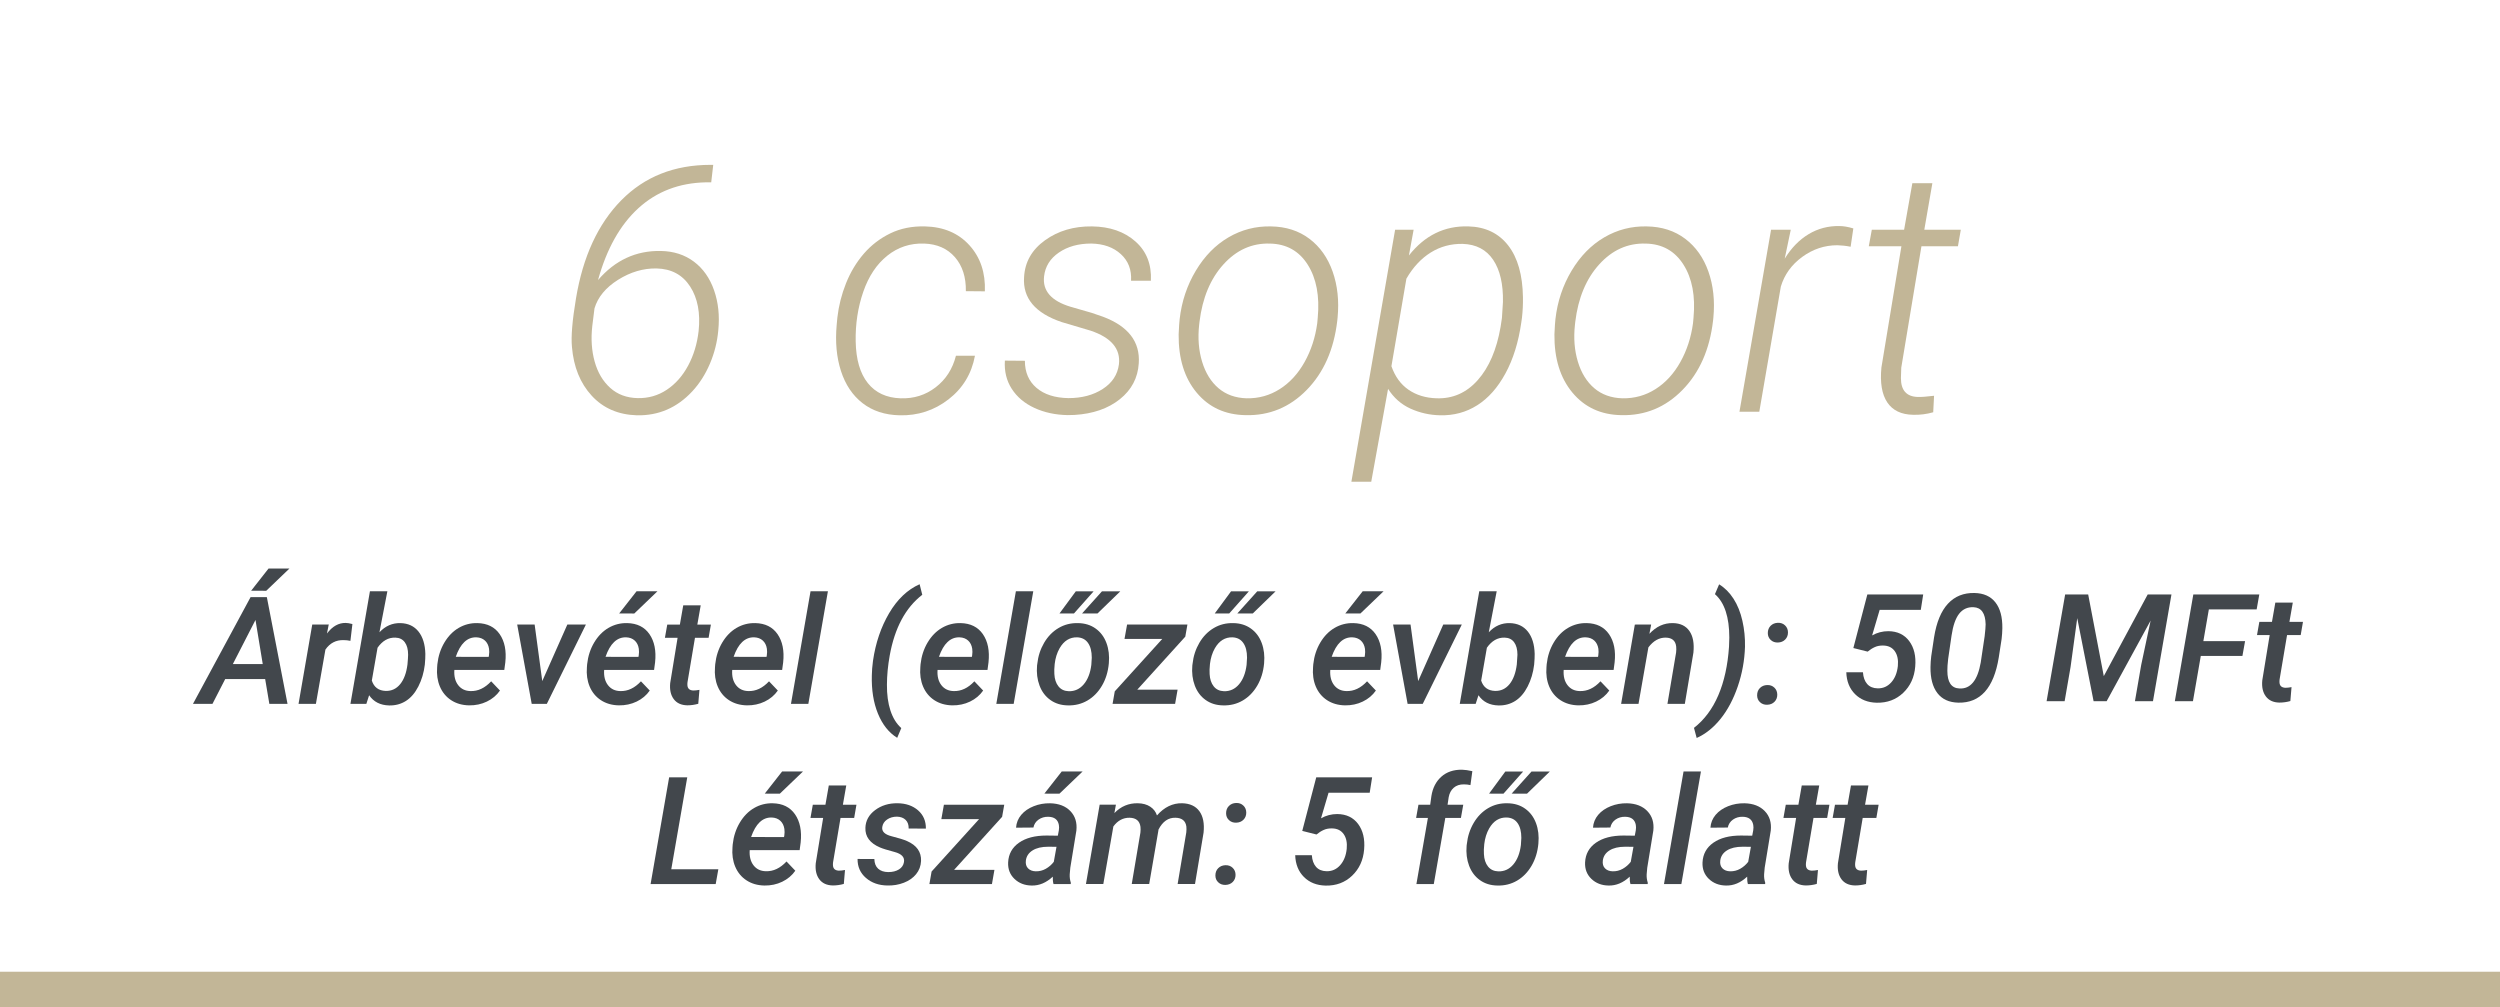 <?xml version="1.0" encoding="utf-8"?>
<!-- Generator: Adobe Illustrator 17.0.0, SVG Export Plug-In . SVG Version: 6.00 Build 0)  -->
<!DOCTYPE svg PUBLIC "-//W3C//DTD SVG 1.1//EN" "http://www.w3.org/Graphics/SVG/1.1/DTD/svg11.dtd">
<svg version="1.1" id="Réteg_1" xmlns="http://www.w3.org/2000/svg" xmlns:xlink="http://www.w3.org/1999/xlink" x="0px" y="0px"
	 width="283px" height="114px" viewBox="0 0 283 114" enable-background="new 0 0 283 114" xml:space="preserve">
<g>
	<rect fill="#FFFFFF" width="283" height="114"/>
</g>
<g>
	<path fill="#C2B697" d="M0,110h283v4H0V110z"/>
</g>
<g>
	<path fill="#C2B697" d="M80.738,18.66l-0.228,1.98H79.9c-3.021,0.064-5.566,1.04-7.635,2.928s-3.592,4.6-4.569,8.135
		c1.93-2.246,4.297-3.345,7.102-3.294c1.459,0.025,2.71,0.428,3.751,1.209c1.041,0.78,1.802,1.862,2.285,3.246
		c0.483,1.384,0.64,2.894,0.476,4.532c-0.115,1.295-0.429,2.549-0.942,3.761c-0.515,1.212-1.184,2.263-2.009,3.151
		c-1.726,1.853-3.814,2.754-6.264,2.704c-2.107-0.064-3.812-0.802-5.113-2.218c-1.301-1.414-2.047-3.252-2.237-5.512
		c-0.115-1.167,0.038-3.003,0.457-5.503c0.787-4.735,2.497-8.438,5.131-11.11c2.634-2.672,6.002-4.008,10.101-4.008
		C80.434,18.66,80.738,18.66,80.738,18.66z M74.321,30.388c-1.498-0.025-2.948,0.403-4.351,1.283
		c-1.404,0.882-2.295,1.962-2.675,3.242l-0.247,1.978c-0.165,1.457-0.076,2.805,0.267,4.04s0.93,2.227,1.761,2.977
		c0.832,0.748,1.869,1.134,3.114,1.159c1.206,0.025,2.301-0.288,3.284-0.941c0.984-0.653,1.79-1.562,2.419-2.73
		c0.627-1.166,1.024-2.472,1.19-3.917c0.216-2.041-0.105-3.723-0.961-5.048C77.262,31.107,75.997,30.427,74.321,30.388z"/>
	<path fill="#C2B697" d="M101.949,45.088c1.498,0.051,2.821-0.365,3.97-1.248c1.149-0.882,1.913-2.071,2.294-3.57h2.152
		c-0.38,2.043-1.38,3.691-2.999,4.941c-1.619,1.251-3.462,1.85-5.531,1.8c-1.663-0.038-3.059-0.495-4.189-1.371
		c-1.13-0.876-1.945-2.088-2.447-3.637s-0.663-3.294-0.486-5.236l0.076-0.819c0.152-1.333,0.479-2.628,0.981-3.884
		c0.502-1.256,1.171-2.37,2.009-3.342c0.838-0.97,1.837-1.738,2.999-2.303c1.16-0.565,2.472-0.828,3.931-0.791
		c2.107,0.051,3.782,0.762,5.027,2.133c1.244,1.371,1.828,3.11,1.751,5.217l-2.152-0.019c0.025-1.587-0.388-2.869-1.237-3.846
		c-0.85-0.977-2.012-1.491-3.485-1.542c-1.574-0.051-2.964,0.406-4.17,1.371c-1.206,0.964-2.114,2.329-2.723,4.093
		s-0.895,3.637-0.857,5.616c0.038,2.043,0.495,3.615,1.371,4.712C99.109,44.461,100.35,45.037,101.949,45.088z"/>
	<path fill="#C2B697" d="M126.663,41.241c0.203-1.751-0.863-3.021-3.199-3.808l-3.274-0.971c-3.008-1.015-4.43-2.71-4.265-5.083
		c0.089-1.713,0.879-3.107,2.37-4.18c1.491-1.072,3.266-1.596,5.322-1.57c2.018,0.025,3.656,0.593,4.912,1.704
		c1.256,1.111,1.841,2.593,1.751,4.445h-2.246c0.076-1.231-0.308-2.235-1.152-3.009c-0.845-0.774-1.965-1.175-3.361-1.199
		c-1.448,0-2.666,0.34-3.656,1.019c-0.99,0.678-1.549,1.576-1.676,2.694c-0.19,1.638,0.813,2.786,3.008,3.447l2.38,0.685
		l1.276,0.438c2.869,1.079,4.221,2.837,4.055,5.274c-0.102,1.65-0.815,3.005-2.142,4.065c-1.327,1.06-3.037,1.653-5.132,1.78
		l-0.781,0.019c-1.384-0.025-2.634-0.295-3.751-0.809c-1.117-0.515-1.973-1.235-2.57-2.161s-0.857-1.993-0.781-3.199l2.265,0.019
		c0,1.295,0.438,2.316,1.314,3.065s2.082,1.136,3.618,1.162c1.523,0,2.818-0.345,3.884-1.037
		C125.902,43.339,126.512,42.409,126.663,41.241z"/>
	<path fill="#C2B697" d="M133.537,36.119c0.228-1.993,0.838-3.818,1.828-5.473c0.99-1.657,2.224-2.916,3.703-3.78
		c1.478-0.863,3.081-1.276,4.807-1.237c1.7,0.025,3.151,0.493,4.351,1.4c1.201,0.908,2.076,2.145,2.628,3.713
		c0.553,1.568,0.74,3.304,0.562,5.208l-0.038,0.362c-0.38,3.25-1.533,5.859-3.456,7.826c-1.923,1.967-4.23,2.92-6.921,2.856
		c-2.31-0.038-4.157-0.889-5.541-2.551c-1.384-1.663-2.063-3.859-2.037-6.588l0.057-1.085L133.537,36.119z M135.745,36.766
		c-0.165,1.51-0.054,2.905,0.333,4.18c0.388,1.276,1.007,2.276,1.856,2.999c0.85,0.723,1.911,1.105,3.18,1.143
		c1.371,0.025,2.624-0.324,3.76-1.047c1.137-0.723,2.073-1.745,2.809-3.065s1.211-2.78,1.427-4.379l0.058-0.629
		c0.228-2.45-0.149-4.452-1.133-6.006c-0.983-1.555-2.408-2.352-4.274-2.389c-2.031-0.064-3.786,0.721-5.264,2.352
		c-1.479,1.631-2.383,3.798-2.713,6.501L135.745,36.766z"/>
	<path fill="#C2B697" d="M163.012,47.01c-1.18-0.025-2.294-0.277-3.342-0.752c-1.047-0.476-1.895-1.222-2.541-2.238l-1.904,10.511
		h-2.248l4.95-28.523h2.095l-0.533,2.913c1.789-2.272,4.029-3.37,6.721-3.294c1.93,0.051,3.433,0.768,4.512,2.152
		s1.639,3.345,1.676,5.883c0.013,0.8-0.025,1.574-0.113,2.323l-0.076,0.533c-0.319,2.222-0.913,4.138-1.791,5.75
		c-0.874,1.612-1.941,2.815-3.199,3.609C165.964,46.671,164.561,47.048,163.012,47.01z M170.019,35.996l0.115-1.807
		c0.038-2.029-0.33-3.619-1.105-4.774c-0.775-1.154-1.923-1.756-3.446-1.807c-1.334-0.025-2.542,0.301-3.628,0.98
		c-1.085,0.678-2.002,1.664-2.751,2.958l-1.695,9.909c0.405,1.166,1.051,2.054,1.932,2.662c0.883,0.609,1.939,0.932,3.172,0.97
		c1.84,0.064,3.398-0.624,4.673-2.063c1.276-1.439,2.136-3.446,2.581-6.021L170.019,35.996z"/>
	<path fill="#C2B697" d="M176.075,36.119c0.228-1.993,0.838-3.818,1.828-5.473c0.99-1.657,2.224-2.916,3.703-3.78
		c1.478-0.863,3.081-1.276,4.807-1.237c1.7,0.025,3.152,0.493,4.351,1.4c1.201,0.908,2.076,2.145,2.628,3.713
		c0.553,1.568,0.74,3.304,0.562,5.208l-0.038,0.362c-0.38,3.25-1.533,5.859-3.456,7.826c-1.923,1.967-4.23,2.92-6.92,2.856
		c-2.311-0.038-4.158-0.889-5.541-2.551s-2.063-3.859-2.038-6.588l0.058-1.085L176.075,36.119z M178.284,36.766
		c-0.167,1.51-0.054,2.905,0.332,4.18c0.388,1.276,1.007,2.276,1.856,2.999c0.85,0.723,1.91,1.105,3.179,1.143
		c1.371,0.025,2.626-0.324,3.761-1.047c1.137-0.723,2.073-1.745,2.809-3.065s1.211-2.78,1.427-4.379l0.058-0.629
		c0.228-2.45-0.149-4.452-1.133-6.006c-0.983-1.555-2.408-2.352-4.274-2.389c-2.031-0.064-3.786,0.721-5.264,2.352
		c-1.479,1.631-2.385,3.798-2.714,6.501L178.284,36.766z"/>
	<path fill="#C2B697" d="M209.491,27.932c-0.496-0.102-0.997-0.158-1.504-0.171c-1.448,0-2.775,0.442-3.979,1.323
		c-1.206,0.883-2.012,2.002-2.419,3.361l-2.438,14.166h-2.246l3.579-20.602h2.229l-0.685,3.274c0.748-1.218,1.652-2.145,2.713-2.78
		c1.059-0.635,2.224-0.939,3.493-0.913c0.444,0,0.964,0.089,1.562,0.267L209.491,27.932z"/>
	<path fill="#C2B697" d="M218.744,20.735l-0.913,5.274h4.132l-0.324,1.866h-4.131l-2.285,13.747l-0.038,1.18
		c0,1.384,0.635,2.094,1.904,2.133c0.393,0.013,1.009-0.032,1.847-0.134l-0.096,1.866c-0.749,0.216-1.51,0.311-2.285,0.286
		c-1.333-0.025-2.304-0.492-2.914-1.4s-0.831-2.224-0.665-3.95l2.265-13.729h-3.693l0.341-1.866h3.656l0.934-5.274L218.744,20.735
		L218.744,20.735z"/>
</g>
<g>
	<path fill="#42474C" d="M30.016,76.867h-4.522L24.05,79.68h-2.207l6.522-12.083h1.842l2.341,12.083H30.49L30.016,76.867z
		 M26.357,75.174h3.386l-0.821-4.996L26.357,75.174z M30.397,64.361h2.365l-2.623,2.515l-1.71-0.006L30.397,64.361z"/>
	<path fill="#42474C" d="M39.667,72.544c-0.255-0.055-0.512-0.083-0.771-0.083c-0.863-0.022-1.549,0.335-2.058,1.071l-1.078,6.149
		h-1.966l1.552-8.98l1.867-0.008l-0.199,1.019c0.615-0.813,1.322-1.212,2.124-1.195c0.183,0,0.434,0.041,0.755,0.125L39.667,72.544z
		"/>
	<path fill="#42474C" d="M48.091,75.231c-0.109,0.913-0.356,1.739-0.735,2.478s-0.848,1.285-1.41,1.64
		c-0.561,0.354-1.193,0.523-1.895,0.507c-1.001-0.024-1.757-0.408-2.266-1.155l-0.315,0.979h-1.801l2.207-12.747h1.975l-0.897,4.64
		c0.67-0.714,1.463-1.06,2.382-1.038c0.869,0.024,1.548,0.341,2.037,0.954c0.49,0.615,0.749,1.454,0.777,2.524
		C48.154,74.345,48.135,74.75,48.091,75.231z M46.198,74.121c0-0.603-0.124-1.075-0.374-1.415c-0.248-0.341-0.608-0.516-1.078-0.527
		c-0.791-0.022-1.46,0.36-2.008,1.145l-0.647,3.718c0.243,0.753,0.766,1.143,1.569,1.171c0.664,0.017,1.211-0.239,1.639-0.764
		c0.429-0.525,0.705-1.268,0.826-2.224C46.169,74.753,46.194,74.386,46.198,74.121z"/>
	<path fill="#42474C" d="M53.095,79.847c-0.78-0.017-1.456-0.213-2.029-0.588c-0.572-0.376-0.996-0.892-1.271-1.544
		c-0.273-0.654-0.378-1.381-0.311-2.183l0.025-0.34c0.099-0.913,0.366-1.733,0.8-2.462c0.435-0.727,0.975-1.28,1.622-1.655
		c0.647-0.376,1.351-0.557,2.108-0.54c1.123,0.024,1.965,0.441,2.527,1.255s0.774,1.876,0.636,3.185l-0.116,0.864h-5.652
		c-0.05,0.711,0.094,1.283,0.432,1.72c0.338,0.435,0.802,0.659,1.394,0.671c0.846,0.028,1.627-0.341,2.341-1.105l0.996,1.046
		c-0.376,0.537-0.872,0.953-1.485,1.248C54.498,79.715,53.826,79.857,53.095,79.847z M53.933,72.145
		c-1.04-0.033-1.82,0.704-2.341,2.207l3.726,0.009l0.033-0.175c0.04-0.254,0.041-0.503,0.008-0.746
		c-0.06-0.392-0.215-0.702-0.464-0.929C54.647,72.283,54.326,72.162,53.933,72.145z"/>
	<path fill="#42474C" d="M61.385,77.1l2.838-6.4h2.1l-4.423,8.98h-1.71l-1.643-8.98h1.975L61.385,77.1z"/>
	<path fill="#42474C" d="M70.049,79.847c-0.78-0.017-1.456-0.213-2.029-0.588c-0.572-0.376-0.996-0.892-1.271-1.544
		c-0.273-0.654-0.378-1.381-0.311-2.183l0.025-0.34c0.099-0.913,0.366-1.733,0.8-2.462c0.435-0.727,0.975-1.28,1.622-1.655
		c0.647-0.376,1.351-0.557,2.108-0.54c1.123,0.024,1.965,0.441,2.527,1.255c0.562,0.814,0.774,1.876,0.636,3.185l-0.116,0.864H68.39
		c-0.05,0.711,0.094,1.283,0.431,1.72c0.338,0.435,0.802,0.659,1.394,0.671c0.846,0.028,1.627-0.341,2.341-1.105l0.996,1.046
		c-0.376,0.537-0.872,0.953-1.485,1.248C71.452,79.715,70.78,79.857,70.049,79.847z M70.887,72.145
		c-1.04-0.033-1.82,0.704-2.341,2.207l3.726,0.009l0.033-0.175c0.04-0.254,0.041-0.503,0.008-0.746
		c-0.06-0.392-0.215-0.702-0.464-0.929C71.601,72.283,71.281,72.162,70.887,72.145z M72.058,66.933h2.365L71.8,69.449l-1.71-0.006
		L72.058,66.933z"/>
	<path fill="#42474C" d="M79.32,68.52l-0.382,2.182h1.535l-0.258,1.494h-1.544l-0.846,5.03c-0.017,0.139-0.019,0.263-0.008,0.374
		c0.033,0.358,0.255,0.547,0.664,0.565c0.205,0,0.437-0.026,0.696-0.075l-0.133,1.577c-0.409,0.116-0.821,0.175-1.237,0.175
		c-0.686-0.012-1.199-0.246-1.539-0.702c-0.341-0.456-0.475-1.06-0.403-1.813l0.838-5.129h-1.435l0.265-1.494h1.428l0.382-2.182
		C77.344,68.52,79.32,68.52,79.32,68.52z"/>
	<path fill="#42474C" d="M84.548,79.847c-0.78-0.017-1.456-0.213-2.029-0.588c-0.572-0.376-0.996-0.892-1.271-1.544
		c-0.273-0.654-0.378-1.381-0.311-2.183l0.025-0.34c0.099-0.913,0.366-1.733,0.8-2.462c0.435-0.727,0.975-1.28,1.622-1.655
		c0.647-0.376,1.351-0.557,2.108-0.54c1.123,0.024,1.965,0.441,2.527,1.255c0.562,0.814,0.774,1.876,0.636,3.185l-0.116,0.864
		h-5.652c-0.05,0.711,0.094,1.283,0.431,1.72c0.338,0.436,0.802,0.659,1.394,0.671c0.846,0.028,1.627-0.341,2.341-1.105l0.996,1.046
		c-0.376,0.537-0.872,0.953-1.485,1.248C85.949,79.715,85.278,79.857,84.548,79.847z M85.386,72.145
		c-1.04-0.033-1.82,0.704-2.341,2.207l3.726,0.009l0.033-0.175c0.04-0.254,0.041-0.503,0.008-0.746
		c-0.06-0.392-0.215-0.702-0.464-0.929C86.1,72.283,85.778,72.162,85.386,72.145z"/>
	<path fill="#42474C" d="M91.503,79.681h-1.966l2.216-12.747h1.966L91.503,79.681z"/>
	<path fill="#42474C" d="M98.823,74.8c0.293-2.019,0.903-3.816,1.829-5.391c0.927-1.572,2.077-2.664,3.449-3.274l0.299,1.195
		c-1.892,1.46-3.121,3.751-3.684,6.872c-0.205,1.14-0.31,2.238-0.315,3.296c-0.01,1.122,0.121,2.102,0.398,2.941
		c0.276,0.838,0.686,1.498,1.227,1.979l-0.464,1.105c-0.947-0.587-1.672-1.5-2.178-2.739c-0.507-1.239-0.737-2.684-0.693-4.332
		c0.01-0.531,0.05-1.035,0.116-1.51L98.823,74.8z"/>
	<path fill="#42474C" d="M107.792,79.847c-0.78-0.017-1.456-0.213-2.029-0.588c-0.572-0.376-0.996-0.892-1.271-1.544
		c-0.273-0.654-0.378-1.381-0.311-2.183l0.025-0.34c0.099-0.913,0.366-1.733,0.8-2.462c0.435-0.727,0.975-1.28,1.622-1.655
		c0.647-0.376,1.351-0.557,2.108-0.54c1.123,0.024,1.965,0.441,2.527,1.255c0.562,0.814,0.774,1.876,0.636,3.185l-0.116,0.864
		h-5.652c-0.05,0.711,0.094,1.283,0.431,1.72c0.338,0.435,0.802,0.659,1.394,0.671c0.846,0.028,1.627-0.341,2.341-1.105l0.996,1.046
		c-0.376,0.537-0.872,0.953-1.485,1.248C109.195,79.715,108.524,79.857,107.792,79.847z M108.63,72.145
		c-1.04-0.033-1.82,0.704-2.341,2.207l3.726,0.009l0.033-0.175c0.04-0.254,0.041-0.503,0.008-0.746
		c-0.06-0.392-0.215-0.702-0.464-0.929C109.344,72.283,109.024,72.162,108.63,72.145z"/>
	<path fill="#42474C" d="M114.748,79.681h-1.966l2.216-12.747h1.968L114.748,79.681z"/>
	<path fill="#42474C" d="M117.42,75.159c0.094-0.88,0.354-1.679,0.777-2.399c0.423-0.719,0.966-1.276,1.63-1.667
		c0.664-0.394,1.4-0.578,2.207-0.557c0.77,0.012,1.434,0.215,1.991,0.615c0.559,0.398,0.968,0.944,1.225,1.636
		c0.258,0.69,0.348,1.46,0.27,2.307c-0.087,0.951-0.348,1.792-0.776,2.524c-0.429,0.731-0.976,1.289-1.643,1.68
		c-0.668,0.389-1.407,0.574-2.22,0.552c-0.764-0.01-1.423-0.214-1.979-0.611c-0.557-0.395-0.965-0.938-1.225-1.627
		c-0.26-0.687-0.354-1.447-0.282-2.277L117.42,75.159z M119.353,76.295c0.028,0.581,0.182,1.047,0.462,1.398
		c0.279,0.353,0.668,0.536,1.167,0.553c0.674,0.017,1.241-0.245,1.697-0.78c0.457-0.537,0.742-1.271,0.859-2.201l0.05-0.813
		c0-0.708-0.141-1.264-0.423-1.667c-0.282-0.406-0.69-0.617-1.227-0.639c-0.841-0.022-1.503,0.391-1.991,1.237
		c-0.293,0.515-0.478,1.106-0.556,1.776C119.342,75.622,119.331,76.001,119.353,76.295z M121.778,66.942h2.016l-2.224,2.506
		l-1.634-0.006L121.778,66.942z M124.739,66.942h2.075l-2.581,2.506l-1.743-0.006L124.739,66.942z"/>
	<path fill="#42474C" d="M128.74,78.07h4.564l-0.282,1.609h-7.078l0.248-1.419l5.378-5.934h-4.275l0.292-1.627h6.829l-0.24,1.37
		L128.74,78.07z"/>
	<path fill="#42474C" d="M134.995,75.159c0.094-0.88,0.354-1.679,0.777-2.399c0.423-0.719,0.968-1.276,1.631-1.667
		c0.664-0.394,1.398-0.578,2.207-0.557c0.77,0.012,1.434,0.215,1.991,0.615c0.559,0.398,0.968,0.944,1.225,1.636
		c0.258,0.69,0.348,1.46,0.27,2.307c-0.087,0.951-0.347,1.792-0.776,2.524c-0.429,0.731-0.976,1.289-1.643,1.68
		c-0.667,0.389-1.407,0.574-2.22,0.552c-0.764-0.01-1.424-0.214-1.979-0.611c-0.557-0.395-0.963-0.938-1.225-1.627
		c-0.26-0.687-0.354-1.447-0.282-2.277L134.995,75.159z M136.929,76.295c0.028,0.581,0.182,1.047,0.462,1.398
		c0.28,0.353,0.668,0.536,1.167,0.553c0.676,0.017,1.241-0.245,1.697-0.78c0.457-0.537,0.742-1.271,0.859-2.201l0.05-0.813
		c0-0.708-0.14-1.264-0.423-1.667c-0.282-0.406-0.69-0.617-1.227-0.639c-0.841-0.022-1.503,0.391-1.991,1.237
		c-0.293,0.515-0.478,1.106-0.556,1.776C136.919,75.622,136.908,76.001,136.929,76.295z M139.353,66.942h2.016l-2.224,2.506
		l-1.634-0.006L139.353,66.942z M142.317,66.942h2.074l-2.581,2.506l-1.743-0.006L142.317,66.942z"/>
	<path fill="#42474C" d="M152.248,79.847c-0.78-0.017-1.456-0.213-2.029-0.588c-0.572-0.376-0.996-0.892-1.271-1.544
		c-0.273-0.654-0.376-1.381-0.31-2.183l0.025-0.34c0.099-0.913,0.366-1.733,0.8-2.462c0.434-0.727,0.975-1.28,1.622-1.655
		c0.647-0.376,1.349-0.557,2.108-0.54c1.123,0.024,1.965,0.441,2.527,1.255s0.774,1.876,0.634,3.185l-0.115,0.864h-5.652
		c-0.05,0.711,0.094,1.283,0.431,1.72c0.338,0.435,0.801,0.659,1.394,0.671c0.846,0.028,1.627-0.341,2.341-1.105l0.996,1.046
		c-0.376,0.537-0.87,0.953-1.487,1.248C153.652,79.715,152.979,79.857,152.248,79.847z M153.087,72.145
		c-1.041-0.033-1.821,0.704-2.342,2.207l3.727,0.009l0.033-0.175c0.038-0.254,0.041-0.503,0.009-0.746
		c-0.062-0.392-0.217-0.702-0.464-0.929C153.8,72.283,153.48,72.162,153.087,72.145z M154.256,66.933h2.365l-2.623,2.515
		l-1.709-0.006L154.256,66.933z"/>
	<path fill="#42474C" d="M160.538,77.1l2.838-6.4h2.099l-4.423,8.98h-1.71l-1.643-8.98h1.975L160.538,77.1z"/>
	<path fill="#42474C" d="M173.667,75.231c-0.111,0.913-0.356,1.739-0.736,2.478c-0.379,0.739-0.848,1.285-1.41,1.64
		c-0.562,0.354-1.193,0.523-1.895,0.507c-1.002-0.024-1.757-0.408-2.264-1.155l-0.316,0.979h-1.801l2.207-12.747h1.975l-0.897,4.64
		c0.67-0.714,1.463-1.06,2.382-1.038c0.869,0.024,1.548,0.341,2.037,0.954c0.49,0.615,0.748,1.454,0.777,2.524
		C173.73,74.345,173.71,74.75,173.667,75.231z M171.775,74.121c0-0.603-0.125-1.075-0.374-1.415
		c-0.248-0.341-0.609-0.516-1.078-0.527c-0.791-0.022-1.46,0.36-2.008,1.145l-0.647,3.718c0.245,0.753,0.766,1.143,1.568,1.171
		c0.664,0.017,1.211-0.239,1.64-0.764c0.429-0.525,0.705-1.268,0.826-2.224C171.743,74.753,171.768,74.386,171.775,74.121z"/>
	<path fill="#42474C" d="M178.67,79.847c-0.78-0.017-1.456-0.213-2.029-0.588c-0.572-0.376-0.996-0.892-1.271-1.544
		c-0.273-0.654-0.376-1.381-0.31-2.183l0.025-0.34c0.099-0.913,0.366-1.733,0.8-2.462c0.434-0.727,0.975-1.28,1.622-1.655
		c0.647-0.376,1.349-0.557,2.108-0.54c1.123,0.024,1.965,0.441,2.527,1.255s0.774,1.876,0.634,3.185l-0.115,0.864h-5.652
		c-0.05,0.711,0.094,1.283,0.432,1.72c0.338,0.435,0.801,0.659,1.394,0.671c0.846,0.028,1.627-0.341,2.341-1.105l0.996,1.046
		c-0.376,0.537-0.87,0.953-1.487,1.248C180.073,79.715,179.401,79.857,178.67,79.847z M179.509,72.145
		c-1.041-0.033-1.821,0.704-2.342,2.207l3.727,0.009l0.033-0.175c0.038-0.254,0.041-0.503,0.009-0.746
		c-0.062-0.392-0.217-0.702-0.464-0.929C180.222,72.283,179.901,72.162,179.509,72.145z"/>
	<path fill="#42474C" d="M186.912,70.694l-0.199,1.053c0.769-0.83,1.656-1.233,2.664-1.212c0.842,0.017,1.463,0.316,1.867,0.9
		c0.406,0.584,0.554,1.398,0.45,2.445l-0.972,5.801h-1.968l0.981-5.826c0.028-0.238,0.029-0.459,0.008-0.664
		c-0.072-0.658-0.464-0.996-1.178-1.012c-0.746-0.01-1.403,0.357-1.968,1.105l-1.119,6.398h-1.968l1.553-8.98L186.912,70.694z"/>
	<path fill="#42474C" d="M192.064,83.54l-0.306-1.145c1.173-0.913,2.092-2.143,2.755-3.689c0.664-1.547,1.067-3.378,1.212-5.497
		l0.033-1.029c0-2.329-0.543-3.969-1.627-4.921l0.473-1.112c0.636,0.387,1.179,0.931,1.63,1.63s0.786,1.531,1.004,2.493
		c0.218,0.962,0.316,1.944,0.295,2.947c-0.05,1.544-0.322,3.038-0.817,4.486c-0.496,1.447-1.144,2.67-1.945,3.668
		C193.968,82.367,193.067,83.092,192.064,83.54z"/>
	<path fill="#42474C" d="M198.906,78.709c0-0.339,0.106-0.613,0.319-0.826c0.213-0.213,0.485-0.326,0.817-0.336
		c0.327-0.012,0.599,0.086,0.817,0.294c0.218,0.208,0.328,0.475,0.328,0.801c0,0.32-0.105,0.587-0.315,0.8
		c-0.21,0.213-0.484,0.326-0.823,0.336c-0.326,0.012-0.599-0.085-0.817-0.29C199.014,79.285,198.906,79.026,198.906,78.709z
		 M200.116,71.663c0-0.338,0.108-0.613,0.32-0.826c0.213-0.212,0.485-0.324,0.817-0.336c0.327-0.01,0.599,0.086,0.817,0.295
		c0.218,0.207,0.328,0.475,0.328,0.8c0,0.322-0.105,0.588-0.315,0.8c-0.211,0.213-0.484,0.326-0.821,0.338
		c-0.327,0.01-0.6-0.085-0.819-0.292C200.227,72.239,200.116,71.979,200.116,71.663z"/>
	<g>
		<path fill="#42474C" d="M209.8,73.358l1.584-6.067h6.323l-0.273,1.743h-4.655l-0.855,2.896c0.565-0.32,1.178-0.481,1.842-0.481
			c1.024,0.012,1.811,0.388,2.361,1.128c0.55,0.742,0.777,1.702,0.677,2.881c-0.099,1.212-0.553,2.202-1.361,2.971
			s-1.807,1.143-2.997,1.119c-1.007-0.022-1.825-0.347-2.451-0.97c-0.627-0.627-0.959-1.45-0.993-2.474h1.884
			c0.04,0.565,0.198,1.006,0.478,1.324c0.28,0.317,0.671,0.482,1.174,0.493c0.615,0.017,1.13-0.207,1.548-0.672
			c0.419-0.464,0.668-1.085,0.752-1.859c0.066-0.686-0.047-1.241-0.339-1.663c-0.293-0.423-0.73-0.64-1.311-0.652
			c-0.354-0.01-0.671,0.046-0.95,0.171c-0.28,0.124-0.552,0.297-0.817,0.518L209.8,73.358z"/>
		<path fill="#42474C" d="M221.685,79.541c-1.046-0.024-1.837-0.383-2.373-1.083c-0.537-0.701-0.796-1.681-0.78-2.943
			c0.006-0.409,0.033-0.819,0.083-1.227l0.324-2.158c0.272-1.693,0.794-2.957,1.569-3.791c0.774-0.836,1.776-1.239,3.004-1.212
			c1.04,0.022,1.83,0.375,2.369,1.063c0.54,0.685,0.801,1.661,0.785,2.921c-0.006,0.414-0.033,0.823-0.083,1.227l-0.324,2.099
			c-0.282,1.732-0.807,3.022-1.572,3.872C223.919,79.158,222.919,79.568,221.685,79.541z M224.664,72.013
			c0.072-0.63,0.109-1.078,0.109-1.344c-0.028-1.249-0.484-1.894-1.369-1.934c-0.674-0.028-1.217,0.218-1.627,0.737
			c-0.409,0.521-0.696,1.347-0.863,2.481l-0.382,2.63c-0.066,0.571-0.097,1.021-0.091,1.353c0,1.294,0.454,1.962,1.361,1.999
			c1.251,0.074,2.055-0.903,2.415-2.928L224.664,72.013z"/>
		<path fill="#42474C" d="M236.382,67.292l1.767,9.245l4.971-9.245h2.689l-2.092,12.083h-2.042l0.706-4.092l1.071-5.037l-4.98,9.129
			h-1.478l-1.851-9.403l-0.755,5.528l-0.672,3.876h-2.042l2.1-12.083C233.773,67.292,236.382,67.292,236.382,67.292z"/>
		<path fill="#42474C" d="M253.842,74.254h-4.713l-0.888,5.121h-2.05l2.092-12.083h7.469l-0.299,1.693h-5.412l-0.622,3.593h4.723
			L253.842,74.254z"/>
		<path fill="#42474C" d="M259.544,68.212l-0.382,2.183h1.535l-0.258,1.494h-1.544l-0.846,5.03
			c-0.017,0.137-0.019,0.263-0.008,0.373c0.033,0.36,0.255,0.547,0.664,0.565c0.205,0,0.437-0.025,0.696-0.075l-0.133,1.577
			c-0.409,0.116-0.821,0.174-1.237,0.174c-0.686-0.01-1.199-0.245-1.539-0.701c-0.341-0.456-0.475-1.062-0.403-1.813l0.838-5.129
			h-1.435l0.265-1.494h1.428l0.382-2.183C257.568,68.212,259.544,68.212,259.544,68.212z"/>
	</g>
</g>
<g>
	<path fill="#42474C" d="M75.988,98.4h5.328l-0.299,1.676h-7.37l2.1-12.083h2.05L75.988,98.4z"/>
	<path fill="#42474C" d="M86.528,100.242c-0.78-0.017-1.456-0.213-2.029-0.59c-0.572-0.375-0.996-0.891-1.271-1.544
		c-0.273-0.652-0.378-1.381-0.311-2.182l0.025-0.341c0.099-0.913,0.366-1.732,0.8-2.46c0.435-0.729,0.975-1.28,1.622-1.656
		c0.647-0.375,1.351-0.556,2.108-0.538c1.123,0.022,1.965,0.441,2.527,1.255c0.562,0.814,0.774,1.876,0.636,3.183l-0.116,0.864
		h-5.652c-0.05,0.711,0.094,1.283,0.431,1.72c0.338,0.435,0.802,0.659,1.394,0.67c0.846,0.028,1.627-0.339,2.341-1.103l0.996,1.046
		c-0.376,0.536-0.872,0.953-1.485,1.248S87.258,100.253,86.528,100.242z M87.366,92.542c-1.04-0.033-1.82,0.702-2.341,2.207
		l3.726,0.008l0.033-0.174c0.04-0.255,0.041-0.505,0.008-0.746c-0.06-0.394-0.215-0.704-0.464-0.929
		C88.08,92.679,87.758,92.557,87.366,92.542z M88.537,87.329h2.365l-2.623,2.514l-1.71-0.004L88.537,87.329z"/>
	<path fill="#42474C" d="M95.797,88.913l-0.382,2.183h1.535l-0.258,1.494h-1.544l-0.846,5.03c-0.017,0.137-0.019,0.263-0.008,0.373
		c0.033,0.36,0.255,0.547,0.664,0.565c0.205,0,0.437-0.025,0.696-0.075l-0.133,1.577c-0.409,0.116-0.821,0.174-1.237,0.174
		c-0.686-0.01-1.199-0.245-1.539-0.701c-0.341-0.456-0.475-1.062-0.403-1.813l0.838-5.129h-1.435l0.265-1.494h1.428l0.382-2.183
		C93.822,88.913,95.797,88.913,95.797,88.913z"/>
	<path fill="#42474C" d="M102.329,97.586c0.094-0.547-0.261-0.928-1.067-1.142c-0.804-0.213-1.354-0.383-1.647-0.512
		c-1.14-0.487-1.69-1.227-1.651-2.224c0.028-0.807,0.394-1.476,1.099-2.003c0.705-0.528,1.55-0.788,2.535-0.777
		c0.952,0.01,1.727,0.28,2.329,0.804c0.6,0.525,0.894,1.214,0.884,2.067l-1.95-0.009c0.01-0.414-0.102-0.739-0.34-0.974
		c-0.238-0.236-0.565-0.358-0.979-0.37c-0.437,0-0.811,0.109-1.124,0.324c-0.313,0.215-0.493,0.498-0.544,0.846
		c-0.077,0.503,0.276,0.852,1.063,1.05c0.787,0.198,1.366,0.378,1.743,0.544c1.096,0.481,1.624,1.233,1.584,2.258
		c-0.028,0.57-0.214,1.065-0.561,1.49c-0.345,0.422-0.81,0.746-1.39,0.97c-0.581,0.224-1.198,0.328-1.851,0.311
		c-0.979-0.012-1.791-0.297-2.435-0.855c-0.645-0.558-0.961-1.276-0.95-2.149l1.901,0.008c0.01,0.481,0.155,0.846,0.431,1.096
		c0.276,0.249,0.655,0.376,1.137,0.382c0.488,0,0.893-0.1,1.216-0.302C102.085,98.218,102.273,97.94,102.329,97.586z"/>
	<path fill="#42474C" d="M108.005,98.467h4.565l-0.282,1.609h-7.08l0.248-1.42l5.378-5.933h-4.274l0.29-1.627h6.831l-0.242,1.369
		L108.005,98.467z"/>
	<path fill="#42474C" d="M119.259,100.076c-0.066-0.223-0.094-0.5-0.083-0.839c-0.742,0.692-1.541,1.027-2.399,1.006
		c-0.78-0.012-1.426-0.261-1.938-0.751c-0.512-0.49-0.751-1.111-0.718-1.864c0.044-0.947,0.455-1.69,1.227-2.232
		c0.776-0.543,1.816-0.813,3.121-0.813l1.279,0.017l0.116-0.615c0.033-0.215,0.033-0.417,0-0.606
		c-0.109-0.597-0.506-0.903-1.186-0.92c-0.421-0.012-0.789,0.096-1.109,0.319c-0.317,0.224-0.513,0.524-0.584,0.9l-1.968,0.017
		c0.04-0.553,0.236-1.038,0.59-1.456c0.354-0.419,0.823-0.742,1.41-0.975c0.586-0.233,1.205-0.344,1.859-0.332
		c0.979,0.022,1.743,0.316,2.291,0.884c0.547,0.568,0.774,1.301,0.681,2.204l-0.689,4.207l-0.066,0.746
		c-0.017,0.327,0.026,0.645,0.125,0.954l-0.009,0.149C121.211,100.076,119.259,100.076,119.259,100.076z M117.233,98.632
		c0.414,0.01,0.799-0.084,1.153-0.286c0.354-0.202,0.656-0.463,0.904-0.786l0.306-1.701l-0.938-0.009
		c-0.742,0-1.335,0.14-1.776,0.42c-0.443,0.279-0.695,0.662-0.755,1.149c-0.043,0.37,0.037,0.662,0.246,0.876
		C116.581,98.508,116.869,98.621,117.233,98.632z M120.189,87.329h2.365l-2.623,2.514l-1.71-0.004L120.189,87.329z"/>
	<path fill="#42474C" d="M126.322,91.087l-0.174,0.954c0.74-0.764,1.627-1.134,2.655-1.112c0.565,0.01,1.033,0.14,1.407,0.389
		c0.373,0.248,0.627,0.578,0.758,0.988c0.83-0.941,1.78-1.4,2.854-1.378c0.876,0.022,1.525,0.322,1.948,0.9
		c0.421,0.578,0.581,1.388,0.475,2.426l-0.97,5.818h-1.966l0.978-5.835c0.028-0.243,0.03-0.466,0.01-0.672
		c-0.089-0.647-0.498-0.979-1.227-0.996c-0.814-0.024-1.456,0.422-1.926,1.335l-0.026,0.183l-1.029,5.984h-1.975l0.979-5.809
		c0.028-0.239,0.03-0.46,0.009-0.664c-0.089-0.671-0.498-1.012-1.227-1.029c-0.736-0.012-1.351,0.317-1.842,0.987l-1.137,6.515
		h-1.966l1.552-8.98L126.322,91.087z"/>
	<path fill="#42474C" d="M137.583,99.104c0-0.338,0.106-0.613,0.319-0.825c0.213-0.213,0.485-0.326,0.817-0.338
		c0.327-0.01,0.599,0.087,0.817,0.295c0.218,0.208,0.328,0.475,0.328,0.8c0,0.322-0.105,0.588-0.315,0.801
		c-0.211,0.212-0.484,0.324-0.823,0.336c-0.326,0.01-0.599-0.085-0.817-0.292C137.692,99.68,137.583,99.42,137.583,99.104z
		 M138.794,92.059c0-0.339,0.108-0.613,0.32-0.826c0.213-0.213,0.485-0.326,0.817-0.336c0.327-0.012,0.599,0.086,0.817,0.295
		c0.218,0.207,0.328,0.473,0.328,0.8c0,0.32-0.105,0.587-0.315,0.8c-0.21,0.213-0.484,0.326-0.821,0.336
		c-0.327,0.012-0.6-0.085-0.819-0.29C138.903,92.635,138.794,92.375,138.794,92.059z"/>
	<path fill="#42474C" d="M147.415,94.059l1.584-6.067h6.325l-0.274,1.743h-4.657l-0.854,2.896c0.565-0.32,1.178-0.481,1.842-0.481
		c1.024,0.012,1.811,0.388,2.361,1.128c0.55,0.742,0.777,1.702,0.677,2.881c-0.099,1.212-0.553,2.202-1.361,2.971
		c-0.808,0.769-1.807,1.143-2.997,1.119c-1.007-0.022-1.824-0.347-2.451-0.97c-0.627-0.627-0.959-1.45-0.993-2.474h1.882
		c0.04,0.565,0.198,1.006,0.477,1.324c0.28,0.317,0.672,0.482,1.174,0.493c0.615,0.017,1.13-0.207,1.548-0.672
		c0.419-0.466,0.67-1.085,0.751-1.859c0.066-0.686-0.046-1.241-0.34-1.663c-0.294-0.423-0.731-0.64-1.311-0.652
		c-0.354-0.01-0.671,0.046-0.95,0.171c-0.28,0.124-0.553,0.297-0.819,0.518L147.415,94.059z"/>
	<path fill="#42474C" d="M160.337,100.076l1.302-7.486h-1.335l0.265-1.494h1.329l0.133-0.962c0.143-0.929,0.518-1.665,1.123-2.207
		c0.606-0.543,1.388-0.808,2.344-0.796c0.339,0.01,0.729,0.066,1.171,0.166l-0.215,1.577c-0.245-0.056-0.49-0.083-0.737-0.083
		c-0.471-0.006-0.855,0.121-1.155,0.382c-0.299,0.259-0.49,0.62-0.572,1.078l-0.125,0.846h1.776l-0.265,1.494h-1.769l-1.302,7.486
		h-1.966l0,0H160.337z"/>
	<path fill="#42474C" d="M166.045,95.552c0.094-0.88,0.354-1.679,0.777-2.398c0.423-0.72,0.968-1.276,1.631-1.668
		c0.664-0.392,1.398-0.578,2.207-0.556c0.77,0.01,1.434,0.215,1.991,0.615c0.559,0.398,0.968,0.944,1.225,1.634
		c0.258,0.692,0.348,1.46,0.27,2.307c-0.087,0.953-0.347,1.792-0.776,2.524c-0.429,0.731-0.976,1.291-1.643,1.681
		c-0.667,0.389-1.407,0.572-2.22,0.552c-0.764-0.012-1.423-0.214-1.979-0.611c-0.557-0.397-0.963-0.938-1.225-1.627
		c-0.26-0.687-0.354-1.447-0.282-2.277L166.045,95.552z M167.98,96.689c0.028,0.581,0.182,1.047,0.462,1.398
		s0.668,0.535,1.167,0.552c0.676,0.017,1.241-0.243,1.697-0.78c0.457-0.536,0.742-1.27,0.859-2.199l0.05-0.813
		c0-0.708-0.14-1.264-0.423-1.668c-0.282-0.404-0.69-0.617-1.227-0.638c-0.841-0.024-1.503,0.389-1.991,1.236
		c-0.293,0.515-0.477,1.108-0.556,1.776C167.968,96.018,167.958,96.397,167.98,96.689z M170.403,87.337h2.016l-2.224,2.506
		l-1.634-0.004L170.403,87.337z M173.366,87.337h2.074l-2.581,2.506l-1.743-0.004L173.366,87.337z"/>
	<path fill="#42474C" d="M184.569,100.076c-0.066-0.223-0.094-0.5-0.084-0.839c-0.74,0.692-1.54,1.027-2.398,1.006
		c-0.78-0.012-1.426-0.261-1.938-0.751c-0.512-0.49-0.751-1.111-0.718-1.864c0.044-0.947,0.454-1.69,1.227-2.232
		c0.776-0.543,1.814-0.813,3.121-0.813l1.279,0.017l0.116-0.615c0.033-0.215,0.033-0.417,0-0.606
		c-0.111-0.597-0.506-0.903-1.187-0.92c-0.42-0.012-0.789,0.096-1.108,0.319c-0.317,0.224-0.513,0.524-0.586,0.9l-1.966,0.017
		c0.038-0.553,0.236-1.038,0.59-1.456c0.354-0.419,0.823-0.742,1.41-0.975c0.587-0.233,1.207-0.344,1.859-0.332
		c0.981,0.022,1.744,0.316,2.291,0.884c0.549,0.568,0.776,1.301,0.681,2.204l-0.689,4.207l-0.066,0.746
		c-0.017,0.327,0.026,0.645,0.125,0.954l-0.009,0.149C186.52,100.076,184.569,100.076,184.569,100.076z M182.545,98.632
		c0.413,0.01,0.799-0.084,1.153-0.286s0.655-0.463,0.904-0.786l0.306-1.701l-0.938-0.009c-0.742,0-1.335,0.14-1.777,0.42
		c-0.442,0.279-0.693,0.662-0.754,1.149c-0.044,0.37,0.037,0.662,0.246,0.876C181.893,98.508,182.179,98.621,182.545,98.632z"/>
	<path fill="#42474C" d="M190.329,100.076h-1.966l2.215-12.747h1.968L190.329,100.076z"/>
	<path fill="#42474C" d="M197.863,100.076c-0.066-0.223-0.094-0.5-0.084-0.839c-0.74,0.692-1.54,1.027-2.398,1.006
		c-0.78-0.012-1.426-0.261-1.938-0.751c-0.512-0.49-0.751-1.111-0.718-1.864c0.044-0.947,0.454-1.69,1.227-2.232
		c0.776-0.543,1.814-0.813,3.121-0.813l1.279,0.017l0.116-0.615c0.033-0.215,0.033-0.417,0-0.606
		c-0.111-0.597-0.506-0.903-1.187-0.92c-0.42-0.012-0.789,0.096-1.108,0.319c-0.317,0.224-0.513,0.524-0.586,0.9l-1.966,0.017
		c0.038-0.553,0.236-1.038,0.59-1.456c0.354-0.419,0.823-0.742,1.41-0.975c0.587-0.233,1.207-0.344,1.859-0.332
		c0.981,0.022,1.744,0.316,2.291,0.884c0.549,0.568,0.776,1.301,0.681,2.204l-0.689,4.207l-0.066,0.746
		c-0.017,0.327,0.026,0.645,0.125,0.954l-0.009,0.149C199.814,100.076,197.863,100.076,197.863,100.076z M195.839,98.632
		c0.413,0.01,0.799-0.084,1.153-0.286s0.655-0.463,0.904-0.786l0.306-1.701l-0.938-0.009c-0.742,0-1.335,0.14-1.777,0.42
		c-0.442,0.279-0.693,0.662-0.754,1.149c-0.044,0.37,0.037,0.662,0.246,0.876C195.187,98.508,195.473,98.621,195.839,98.632z"/>
	<path fill="#42474C" d="M205.937,88.913l-0.383,2.183h1.536l-0.257,1.494h-1.546l-0.845,5.03c-0.018,0.137-0.021,0.263-0.009,0.373
		c0.033,0.36,0.254,0.547,0.664,0.565c0.204,0,0.437-0.025,0.696-0.075l-0.133,1.577c-0.409,0.116-0.821,0.174-1.237,0.174
		c-0.685-0.01-1.199-0.245-1.539-0.701c-0.341-0.456-0.475-1.062-0.403-1.813l0.838-5.129h-1.435l0.265-1.494h1.428l0.381-2.183
		C203.961,88.913,205.937,88.913,205.937,88.913z"/>
	<path fill="#42474C" d="M211.507,88.913l-0.383,2.183h1.536l-0.257,1.494h-1.546l-0.845,5.03c-0.018,0.137-0.021,0.263-0.009,0.373
		c0.033,0.36,0.254,0.547,0.664,0.565c0.204,0,0.437-0.025,0.696-0.075l-0.133,1.577c-0.409,0.116-0.821,0.174-1.237,0.174
		c-0.685-0.01-1.199-0.245-1.539-0.701c-0.341-0.456-0.475-1.062-0.403-1.813l0.838-5.129h-1.435l0.265-1.494h1.428l0.381-2.183
		H211.507z"/>
</g>
</svg>
